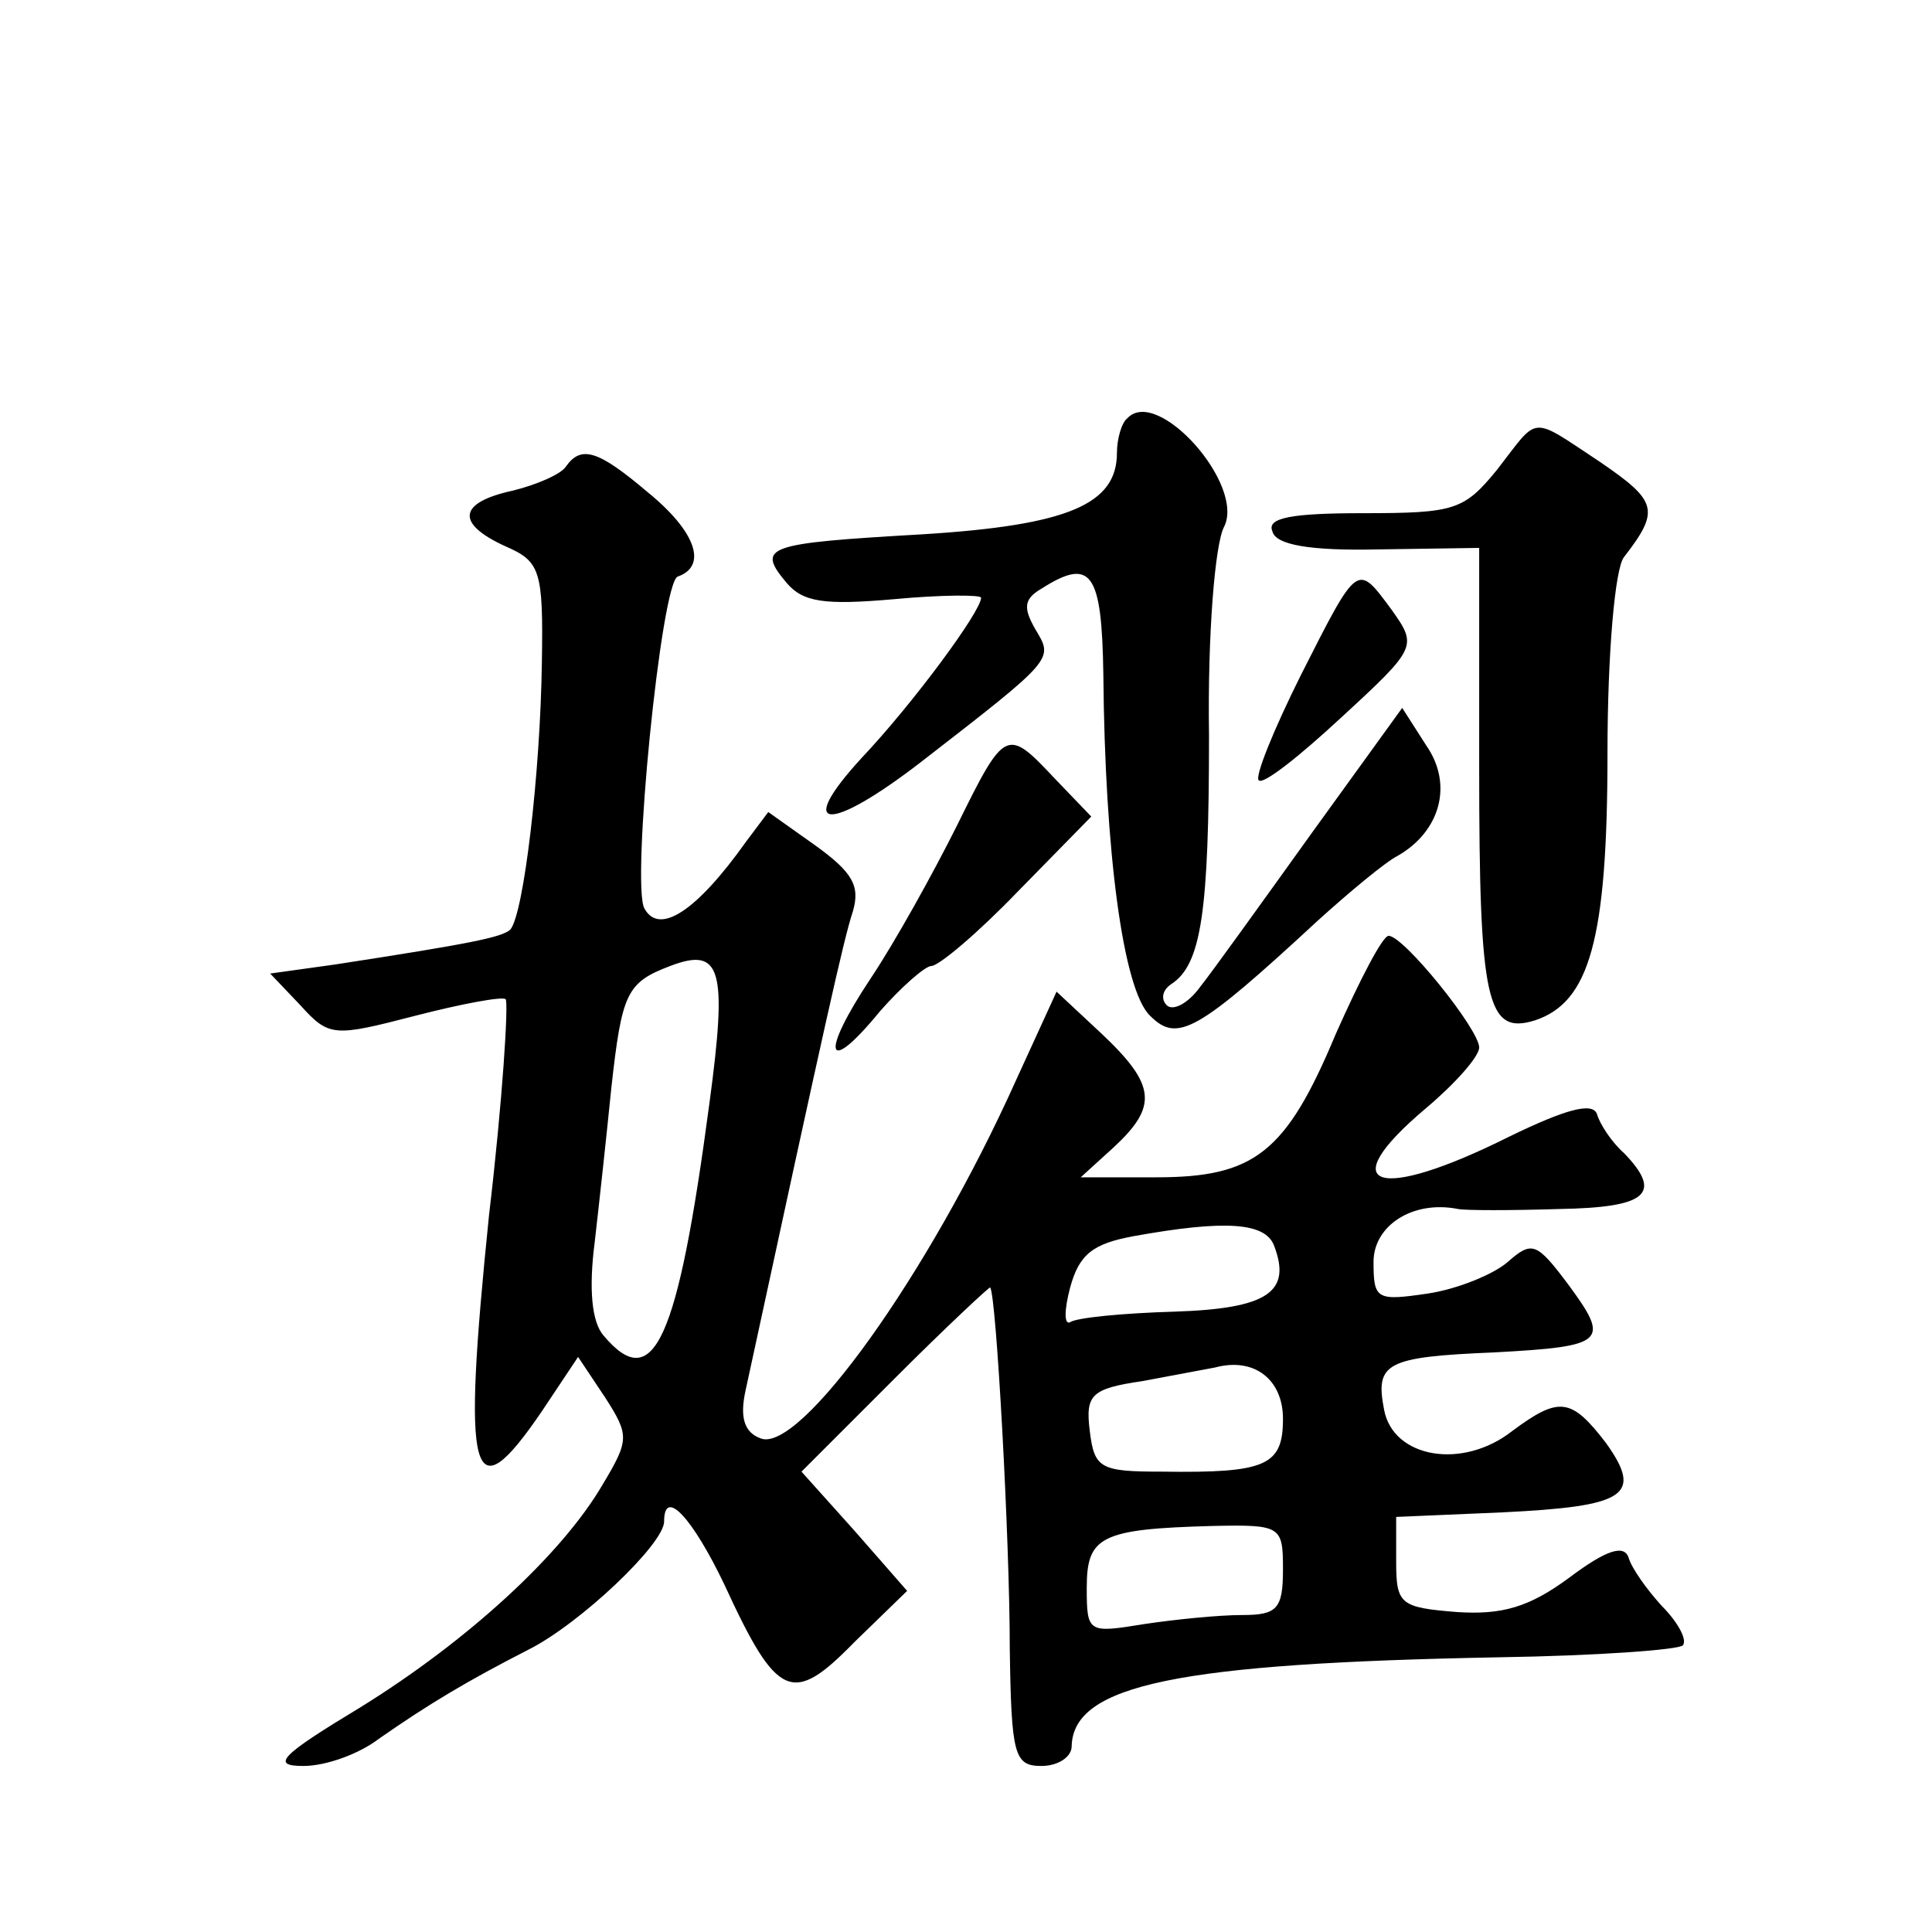 <?xml version="1.0" standalone="no"?>
<!DOCTYPE svg PUBLIC "-//W3C//DTD SVG 20010904//EN"
 "http://www.w3.org/TR/2001/REC-SVG-20010904/DTD/svg10.dtd">
<svg version="1.0" xmlns="http://www.w3.org/2000/svg"
 width="128pt" height="128pt" viewBox="0 0 128 128"
 preserveAspectRatio="xMidYMid meet">
<g transform="translate(0,128) scale(0.1,-0.1)"
fill="#0" stroke="none">
<path d="M747 1003 c-4 -3 -7 -14 -7 -23 0 -34 -32 -48 -129 -54 -104 -6 -110 -8
-90 -32 11 -13 25 -15 71 -11 32 3 58 3 58 1 0 -9 -45 -70 -79 -106 -45 -49 -22
-50 39 -3 89 69 88 68 76 88 -8 14 -8 20 4 27 33 21 40 11 41 -57 1 -117 13 -209
31 -226 18 -18 31 -11 111 63 21 19 45 39 53 43 28 16 37 47 19 73 l-16 25 -60
-83 c-33 -46 -66 -92 -74 -102 -8 -11 -18 -16 -22 -12 -4 4 -3 10 3 14 20 13 25
48 25 165 -1 67 4 127 10 138 14 28 -44 93 -64 72z M992 969 c-22 -27 -28 -29 -89
-29 -47 0 -64 -3 -60 -12 2 -9 25 -13 70 -12 l67 1 0 -146 c0 -155 5 -177 37 -167
36 12 48 53 48 177 0 66 5 123 11 130 24 31 22 37 -16 63 -47 31 -40 31 -68 -5z
M375 971 c-3 -5 -19 -12 -35 -16 -37 -8 -38 -22 -5 -37 23 -10 25 -16 24 -77 -1
-73 -12 -167 -21 -177 -6 -5 -25 -9 -116 -23 l-43 -6 20 -21 c19 -21 22 -21 76
-7 31 8 58 13 60 11 2 -2 -2 -67 -11 -143 -18 -176 -12 -199 35 -130 l24 36 18
-27 c16 -25 16 -28 -2 -58 -27 -46 -89 -103 -160 -147 -53 -32 -60 -39 -38 -39
15 0 37 8 50 18 33 23 58 38 99 59 34 17 90 70 90 85 0 23 19 2 40 -42 35 -76 45
-80 86 -38 l35 34 -35 40 -35 39 62 62 c34 34 63 61 63 60 4 -4 13 -167 13 -239
1 -71 3 -78 21 -78 11 0 20 6 20 13 1 41 71 55 283 59 65 1 120 5 122 8 3 4 -4
16 -14 26 -10 11 -20 25 -22 32 -3 9 -15 5 -39 -13 -27 -20 -45 -25 -75 -23 -37
3 -40 5 -40 33 l0 30 70 3 c82 4 94 11 69 46 -23 30 -31 31 -62 8 -33 -26 -79 -18
-85 14 -6 31 1 35 73 38 74 4 77 7 49 45 -21 28 -24 29 -40 15 -9 -8 -33 -18 -53
-21 -34 -5 -36 -4 -36 21 0 24 26 41 56 35 5 -1 35 -1 67 0 58 1 69 10 43 37 -8
7 -16 19 -18 26 -3 8 -21 3 -58 -15 -88 -44 -118 -34 -55 19 19 16 35 34 35 40
0 12 -50 74 -60 74 -4 0 -19 -29 -35 -65 -33 -79 -54 -95 -119 -95 l-50 0 22 20
c29 27 28 41 -8 75 l-30 28 -27 -59 c-58 -129 -143 -247 -169 -237 -11 4 -14 14
-10 32 53 245 65 299 71 317 5 17 0 26 -25 44 l-31 22 -15 -20 c-32 -45 -57 -62
-67 -44 -9 15 11 216 22 220 20 7 12 30 -20 56 -33 28 -44 31 -54 17z m95 -422
c-21 -158 -37 -193 -70 -154 -8 9 -10 31 -6 62 3 26 8 72 11 102 7 63 10 70 39
81 34 13 38 -2 26 -91z m374 -94 c12 -31 -4 -42 -66 -44 -34 -1 -65 -4 -69 -7 -4
-2 -4 8 0 23 6 22 15 29 42 34 61 11 87 9 93 -6z m6 -115 c0 -31 -11 -36 -80 -35
-41 0 -45 2 -48 27 -3 24 1 28 35 33 21 4 43 8 48 9 26 7 45 -8 45 -34z m0 -100
c0 -26 -4 -30 -27 -30 -16 0 -45 -3 -65 -6 -37 -6 -38 -6 -38 24 0 34 9 39 83 41
46 1 47 0 47 -29z M862 833 c-18 -36 -31 -68 -28 -70 3 -3 27 16 55 42 50 46 50
47 33 71 -23 31 -22 32 -60 -43z M634 733 c-16 -32 -41 -77 -57 -101 -34 -51 -30
-66 6 -22 14 16 30 30 34 30 5 0 31 22 57 49 l49 50 -24 25 c-32 34 -33 34 -65
-31z"/>
</g>
</svg>
